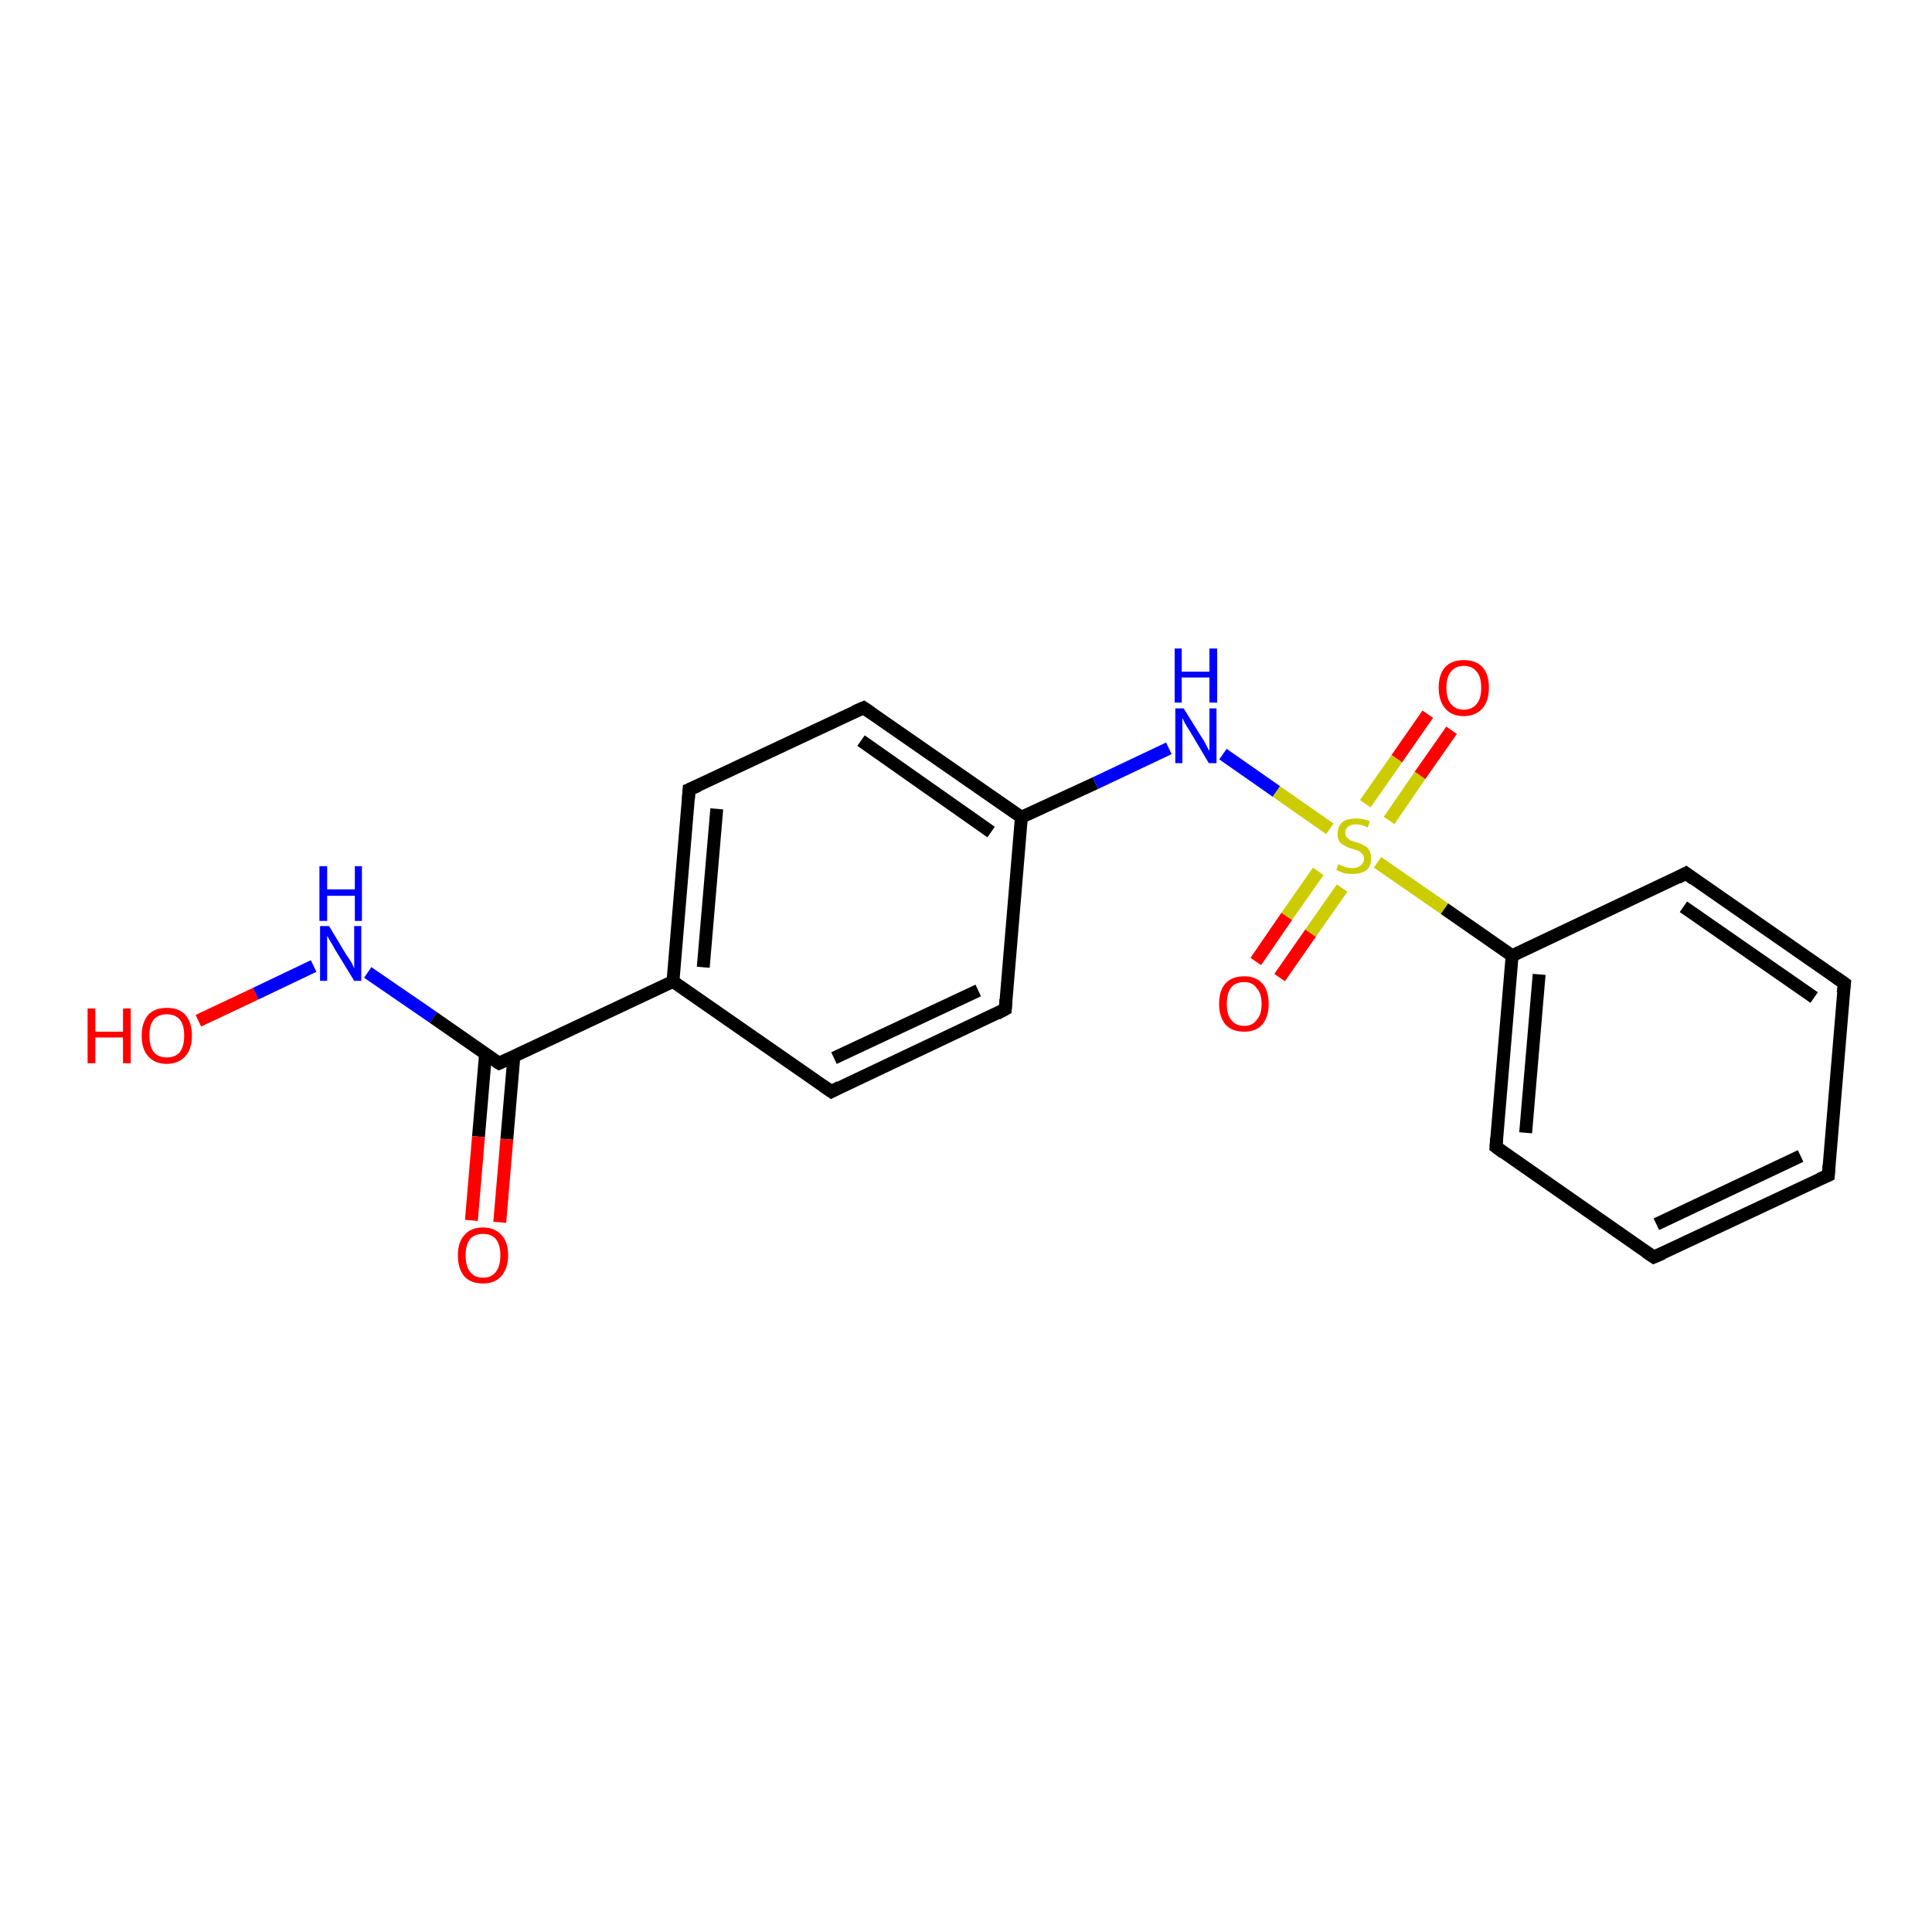 <?xml version='1.0' encoding='iso-8859-1'?>
<svg version='1.1' baseProfile='full'
              xmlns='http://www.w3.org/2000/svg'
                      xmlns:rdkit='http://www.rdkit.org/xml'
                      xmlns:xlink='http://www.w3.org/1999/xlink'
                  xml:space='preserve'
width='300px' height='300px' viewBox='0 0 300 300'>
<!-- END OF HEADER -->
<rect style='opacity:1.0;fill:#FFFFFF;stroke:none' width='300.0' height='300.0' x='0.0' y='0.0'> </rect>
<path class='bond-0 atom-0 atom-1' d='M 30.8,158.5 L 39.7,154.3' style='fill:none;fill-rule:evenodd;stroke:#FF0000;stroke-width:2.0px;stroke-linecap:butt;stroke-linejoin:miter;stroke-opacity:1' />
<path class='bond-0 atom-0 atom-1' d='M 39.7,154.3 L 48.7,150.0' style='fill:none;fill-rule:evenodd;stroke:#0000FF;stroke-width:2.0px;stroke-linecap:butt;stroke-linejoin:miter;stroke-opacity:1' />
<path class='bond-1 atom-1 atom-2' d='M 57.1,151.0 L 67.3,158.0' style='fill:none;fill-rule:evenodd;stroke:#0000FF;stroke-width:2.0px;stroke-linecap:butt;stroke-linejoin:miter;stroke-opacity:1' />
<path class='bond-1 atom-1 atom-2' d='M 67.3,158.0 L 77.5,165.1' style='fill:none;fill-rule:evenodd;stroke:#000000;stroke-width:2.0px;stroke-linecap:butt;stroke-linejoin:miter;stroke-opacity:1' />
<path class='bond-2 atom-2 atom-3' d='M 75.4,163.6 L 74.3,176.5' style='fill:none;fill-rule:evenodd;stroke:#000000;stroke-width:2.0px;stroke-linecap:butt;stroke-linejoin:miter;stroke-opacity:1' />
<path class='bond-2 atom-2 atom-3' d='M 74.3,176.5 L 73.2,189.5' style='fill:none;fill-rule:evenodd;stroke:#FF0000;stroke-width:2.0px;stroke-linecap:butt;stroke-linejoin:miter;stroke-opacity:1' />
<path class='bond-2 atom-2 atom-3' d='M 79.8,164.0 L 78.7,176.9' style='fill:none;fill-rule:evenodd;stroke:#000000;stroke-width:2.0px;stroke-linecap:butt;stroke-linejoin:miter;stroke-opacity:1' />
<path class='bond-2 atom-2 atom-3' d='M 78.7,176.9 L 77.6,189.8' style='fill:none;fill-rule:evenodd;stroke:#FF0000;stroke-width:2.0px;stroke-linecap:butt;stroke-linejoin:miter;stroke-opacity:1' />
<path class='bond-3 atom-2 atom-4' d='M 77.5,165.1 L 104.5,152.4' style='fill:none;fill-rule:evenodd;stroke:#000000;stroke-width:2.0px;stroke-linecap:butt;stroke-linejoin:miter;stroke-opacity:1' />
<path class='bond-4 atom-4 atom-5' d='M 104.5,152.4 L 107.0,122.6' style='fill:none;fill-rule:evenodd;stroke:#000000;stroke-width:2.0px;stroke-linecap:butt;stroke-linejoin:miter;stroke-opacity:1' />
<path class='bond-4 atom-4 atom-5' d='M 109.2,150.2 L 111.3,125.6' style='fill:none;fill-rule:evenodd;stroke:#000000;stroke-width:2.0px;stroke-linecap:butt;stroke-linejoin:miter;stroke-opacity:1' />
<path class='bond-5 atom-5 atom-6' d='M 107.0,122.6 L 134.1,109.9' style='fill:none;fill-rule:evenodd;stroke:#000000;stroke-width:2.0px;stroke-linecap:butt;stroke-linejoin:miter;stroke-opacity:1' />
<path class='bond-6 atom-6 atom-7' d='M 134.1,109.9 L 158.6,126.9' style='fill:none;fill-rule:evenodd;stroke:#000000;stroke-width:2.0px;stroke-linecap:butt;stroke-linejoin:miter;stroke-opacity:1' />
<path class='bond-6 atom-6 atom-7' d='M 133.7,115.0 L 153.9,129.2' style='fill:none;fill-rule:evenodd;stroke:#000000;stroke-width:2.0px;stroke-linecap:butt;stroke-linejoin:miter;stroke-opacity:1' />
<path class='bond-7 atom-7 atom-8' d='M 158.6,126.9 L 170.1,121.6' style='fill:none;fill-rule:evenodd;stroke:#000000;stroke-width:2.0px;stroke-linecap:butt;stroke-linejoin:miter;stroke-opacity:1' />
<path class='bond-7 atom-7 atom-8' d='M 170.1,121.6 L 181.5,116.2' style='fill:none;fill-rule:evenodd;stroke:#0000FF;stroke-width:2.0px;stroke-linecap:butt;stroke-linejoin:miter;stroke-opacity:1' />
<path class='bond-8 atom-8 atom-9' d='M 189.9,117.1 L 198.2,122.9' style='fill:none;fill-rule:evenodd;stroke:#0000FF;stroke-width:2.0px;stroke-linecap:butt;stroke-linejoin:miter;stroke-opacity:1' />
<path class='bond-8 atom-8 atom-9' d='M 198.2,122.9 L 206.5,128.7' style='fill:none;fill-rule:evenodd;stroke:#CCCC00;stroke-width:2.0px;stroke-linecap:butt;stroke-linejoin:miter;stroke-opacity:1' />
<path class='bond-9 atom-9 atom-10' d='M 204.7,135.3 L 199.8,142.3' style='fill:none;fill-rule:evenodd;stroke:#CCCC00;stroke-width:2.0px;stroke-linecap:butt;stroke-linejoin:miter;stroke-opacity:1' />
<path class='bond-9 atom-9 atom-10' d='M 199.8,142.3 L 195.0,149.3' style='fill:none;fill-rule:evenodd;stroke:#FF0000;stroke-width:2.0px;stroke-linecap:butt;stroke-linejoin:miter;stroke-opacity:1' />
<path class='bond-9 atom-9 atom-10' d='M 208.4,137.9 L 203.5,144.9' style='fill:none;fill-rule:evenodd;stroke:#CCCC00;stroke-width:2.0px;stroke-linecap:butt;stroke-linejoin:miter;stroke-opacity:1' />
<path class='bond-9 atom-9 atom-10' d='M 203.5,144.9 L 198.7,151.8' style='fill:none;fill-rule:evenodd;stroke:#FF0000;stroke-width:2.0px;stroke-linecap:butt;stroke-linejoin:miter;stroke-opacity:1' />
<path class='bond-10 atom-9 atom-11' d='M 215.7,127.4 L 220.5,120.4' style='fill:none;fill-rule:evenodd;stroke:#CCCC00;stroke-width:2.0px;stroke-linecap:butt;stroke-linejoin:miter;stroke-opacity:1' />
<path class='bond-10 atom-9 atom-11' d='M 220.5,120.4 L 225.4,113.4' style='fill:none;fill-rule:evenodd;stroke:#FF0000;stroke-width:2.0px;stroke-linecap:butt;stroke-linejoin:miter;stroke-opacity:1' />
<path class='bond-10 atom-9 atom-11' d='M 212.0,124.8 L 216.9,117.8' style='fill:none;fill-rule:evenodd;stroke:#CCCC00;stroke-width:2.0px;stroke-linecap:butt;stroke-linejoin:miter;stroke-opacity:1' />
<path class='bond-10 atom-9 atom-11' d='M 216.9,117.8 L 221.7,110.9' style='fill:none;fill-rule:evenodd;stroke:#FF0000;stroke-width:2.0px;stroke-linecap:butt;stroke-linejoin:miter;stroke-opacity:1' />
<path class='bond-11 atom-9 atom-12' d='M 213.9,133.9 L 224.3,141.1' style='fill:none;fill-rule:evenodd;stroke:#CCCC00;stroke-width:2.0px;stroke-linecap:butt;stroke-linejoin:miter;stroke-opacity:1' />
<path class='bond-11 atom-9 atom-12' d='M 224.3,141.1 L 234.8,148.4' style='fill:none;fill-rule:evenodd;stroke:#000000;stroke-width:2.0px;stroke-linecap:butt;stroke-linejoin:miter;stroke-opacity:1' />
<path class='bond-12 atom-12 atom-13' d='M 234.8,148.4 L 232.3,178.1' style='fill:none;fill-rule:evenodd;stroke:#000000;stroke-width:2.0px;stroke-linecap:butt;stroke-linejoin:miter;stroke-opacity:1' />
<path class='bond-12 atom-12 atom-13' d='M 239.0,151.3 L 236.9,175.9' style='fill:none;fill-rule:evenodd;stroke:#000000;stroke-width:2.0px;stroke-linecap:butt;stroke-linejoin:miter;stroke-opacity:1' />
<path class='bond-13 atom-13 atom-14' d='M 232.3,178.1 L 256.8,195.2' style='fill:none;fill-rule:evenodd;stroke:#000000;stroke-width:2.0px;stroke-linecap:butt;stroke-linejoin:miter;stroke-opacity:1' />
<path class='bond-14 atom-14 atom-15' d='M 256.8,195.2 L 283.9,182.5' style='fill:none;fill-rule:evenodd;stroke:#000000;stroke-width:2.0px;stroke-linecap:butt;stroke-linejoin:miter;stroke-opacity:1' />
<path class='bond-14 atom-14 atom-15' d='M 257.2,190.1 L 279.6,179.5' style='fill:none;fill-rule:evenodd;stroke:#000000;stroke-width:2.0px;stroke-linecap:butt;stroke-linejoin:miter;stroke-opacity:1' />
<path class='bond-15 atom-15 atom-16' d='M 283.9,182.5 L 286.4,152.7' style='fill:none;fill-rule:evenodd;stroke:#000000;stroke-width:2.0px;stroke-linecap:butt;stroke-linejoin:miter;stroke-opacity:1' />
<path class='bond-16 atom-16 atom-17' d='M 286.4,152.7 L 261.8,135.6' style='fill:none;fill-rule:evenodd;stroke:#000000;stroke-width:2.0px;stroke-linecap:butt;stroke-linejoin:miter;stroke-opacity:1' />
<path class='bond-16 atom-16 atom-17' d='M 281.7,154.9 L 261.4,140.8' style='fill:none;fill-rule:evenodd;stroke:#000000;stroke-width:2.0px;stroke-linecap:butt;stroke-linejoin:miter;stroke-opacity:1' />
<path class='bond-17 atom-7 atom-18' d='M 158.6,126.9 L 156.1,156.7' style='fill:none;fill-rule:evenodd;stroke:#000000;stroke-width:2.0px;stroke-linecap:butt;stroke-linejoin:miter;stroke-opacity:1' />
<path class='bond-18 atom-18 atom-19' d='M 156.1,156.7 L 129.1,169.5' style='fill:none;fill-rule:evenodd;stroke:#000000;stroke-width:2.0px;stroke-linecap:butt;stroke-linejoin:miter;stroke-opacity:1' />
<path class='bond-18 atom-18 atom-19' d='M 151.9,153.8 L 129.5,164.3' style='fill:none;fill-rule:evenodd;stroke:#000000;stroke-width:2.0px;stroke-linecap:butt;stroke-linejoin:miter;stroke-opacity:1' />
<path class='bond-19 atom-19 atom-4' d='M 129.1,169.5 L 104.5,152.4' style='fill:none;fill-rule:evenodd;stroke:#000000;stroke-width:2.0px;stroke-linecap:butt;stroke-linejoin:miter;stroke-opacity:1' />
<path class='bond-20 atom-17 atom-12' d='M 261.8,135.6 L 234.8,148.4' style='fill:none;fill-rule:evenodd;stroke:#000000;stroke-width:2.0px;stroke-linecap:butt;stroke-linejoin:miter;stroke-opacity:1' />
<path d='M 77.0,164.8 L 77.5,165.1 L 78.8,164.5' style='fill:none;stroke:#000000;stroke-width:2.0px;stroke-linecap:butt;stroke-linejoin:miter;stroke-opacity:1;' />
<path d='M 106.9,124.1 L 107.0,122.6 L 108.4,122.0' style='fill:none;stroke:#000000;stroke-width:2.0px;stroke-linecap:butt;stroke-linejoin:miter;stroke-opacity:1;' />
<path d='M 132.7,110.5 L 134.1,109.9 L 135.3,110.7' style='fill:none;stroke:#000000;stroke-width:2.0px;stroke-linecap:butt;stroke-linejoin:miter;stroke-opacity:1;' />
<path d='M 232.4,176.7 L 232.3,178.1 L 233.5,179.0' style='fill:none;stroke:#000000;stroke-width:2.0px;stroke-linecap:butt;stroke-linejoin:miter;stroke-opacity:1;' />
<path d='M 255.6,194.4 L 256.8,195.2 L 258.2,194.6' style='fill:none;stroke:#000000;stroke-width:2.0px;stroke-linecap:butt;stroke-linejoin:miter;stroke-opacity:1;' />
<path d='M 282.5,183.1 L 283.9,182.5 L 284.0,181.0' style='fill:none;stroke:#000000;stroke-width:2.0px;stroke-linecap:butt;stroke-linejoin:miter;stroke-opacity:1;' />
<path d='M 286.2,154.2 L 286.4,152.7 L 285.1,151.8' style='fill:none;stroke:#000000;stroke-width:2.0px;stroke-linecap:butt;stroke-linejoin:miter;stroke-opacity:1;' />
<path d='M 263.0,136.5 L 261.8,135.6 L 260.5,136.3' style='fill:none;stroke:#000000;stroke-width:2.0px;stroke-linecap:butt;stroke-linejoin:miter;stroke-opacity:1;' />
<path d='M 156.2,155.2 L 156.1,156.7 L 154.8,157.4' style='fill:none;stroke:#000000;stroke-width:2.0px;stroke-linecap:butt;stroke-linejoin:miter;stroke-opacity:1;' />
<path d='M 130.4,168.8 L 129.1,169.5 L 127.8,168.6' style='fill:none;stroke:#000000;stroke-width:2.0px;stroke-linecap:butt;stroke-linejoin:miter;stroke-opacity:1;' />
<path class='atom-0' d='M 13.6 156.6
L 14.8 156.6
L 14.8 160.2
L 19.1 160.2
L 19.1 156.6
L 20.3 156.6
L 20.3 165.1
L 19.1 165.1
L 19.1 161.1
L 14.8 161.1
L 14.8 165.1
L 13.6 165.1
L 13.6 156.6
' fill='#FF0000'/>
<path class='atom-0' d='M 22.0 160.8
Q 22.0 158.8, 23.0 157.6
Q 24.0 156.5, 25.9 156.5
Q 27.8 156.5, 28.8 157.6
Q 29.8 158.8, 29.8 160.8
Q 29.8 162.9, 28.8 164.0
Q 27.7 165.2, 25.9 165.2
Q 24.0 165.2, 23.0 164.0
Q 22.0 162.9, 22.0 160.8
M 25.9 164.2
Q 27.2 164.2, 27.9 163.4
Q 28.6 162.5, 28.6 160.8
Q 28.6 159.1, 27.9 158.3
Q 27.2 157.5, 25.9 157.5
Q 24.6 157.5, 23.9 158.3
Q 23.2 159.1, 23.2 160.8
Q 23.2 162.5, 23.9 163.4
Q 24.6 164.2, 25.9 164.2
' fill='#FF0000'/>
<path class='atom-1' d='M 51.1 143.8
L 53.8 148.3
Q 54.1 148.7, 54.6 149.5
Q 55.0 150.3, 55.0 150.4
L 55.0 143.8
L 56.1 143.8
L 56.1 152.3
L 55.0 152.3
L 52.0 147.4
Q 51.7 146.8, 51.3 146.2
Q 50.9 145.5, 50.8 145.3
L 50.8 152.3
L 49.7 152.3
L 49.7 143.8
L 51.1 143.8
' fill='#0000FF'/>
<path class='atom-1' d='M 49.6 134.5
L 50.8 134.5
L 50.8 138.1
L 55.1 138.1
L 55.1 134.5
L 56.2 134.5
L 56.2 143.0
L 55.1 143.0
L 55.1 139.1
L 50.8 139.1
L 50.8 143.0
L 49.6 143.0
L 49.6 134.5
' fill='#0000FF'/>
<path class='atom-3' d='M 71.1 194.9
Q 71.1 192.9, 72.1 191.8
Q 73.1 190.6, 75.0 190.6
Q 76.8 190.6, 77.9 191.8
Q 78.9 192.9, 78.9 194.9
Q 78.9 197.0, 77.8 198.2
Q 76.8 199.3, 75.0 199.3
Q 73.1 199.3, 72.1 198.2
Q 71.1 197.0, 71.1 194.9
M 75.0 198.4
Q 76.3 198.4, 77.0 197.5
Q 77.7 196.6, 77.7 194.9
Q 77.7 193.3, 77.0 192.4
Q 76.3 191.6, 75.0 191.6
Q 73.7 191.6, 73.0 192.4
Q 72.3 193.3, 72.3 194.9
Q 72.3 196.6, 73.0 197.5
Q 73.7 198.4, 75.0 198.4
' fill='#FF0000'/>
<path class='atom-8' d='M 183.8 110.0
L 186.6 114.5
Q 186.9 114.9, 187.3 115.7
Q 187.7 116.5, 187.8 116.6
L 187.8 110.0
L 188.9 110.0
L 188.9 118.5
L 187.7 118.5
L 184.8 113.6
Q 184.4 113.0, 184.0 112.3
Q 183.7 111.7, 183.6 111.5
L 183.6 118.5
L 182.5 118.5
L 182.5 110.0
L 183.8 110.0
' fill='#0000FF'/>
<path class='atom-8' d='M 182.4 100.7
L 183.5 100.7
L 183.5 104.3
L 187.8 104.3
L 187.8 100.7
L 189.0 100.7
L 189.0 109.1
L 187.8 109.1
L 187.8 105.2
L 183.5 105.2
L 183.5 109.1
L 182.4 109.1
L 182.4 100.7
' fill='#0000FF'/>
<path class='atom-9' d='M 207.8 134.2
Q 207.9 134.2, 208.3 134.4
Q 208.7 134.6, 209.1 134.7
Q 209.6 134.8, 210.0 134.8
Q 210.8 134.8, 211.3 134.4
Q 211.8 134.0, 211.8 133.3
Q 211.8 132.8, 211.5 132.6
Q 211.3 132.3, 210.9 132.1
Q 210.6 132.0, 210.0 131.8
Q 209.2 131.6, 208.8 131.3
Q 208.3 131.1, 208.0 130.7
Q 207.7 130.2, 207.7 129.5
Q 207.7 128.4, 208.4 127.7
Q 209.1 127.1, 210.6 127.1
Q 211.6 127.1, 212.7 127.5
L 212.4 128.5
Q 211.4 128.0, 210.6 128.0
Q 209.8 128.0, 209.3 128.4
Q 208.9 128.7, 208.9 129.3
Q 208.9 129.8, 209.1 130.0
Q 209.4 130.3, 209.7 130.5
Q 210.0 130.6, 210.6 130.8
Q 211.4 131.0, 211.8 131.3
Q 212.3 131.5, 212.6 132.0
Q 212.9 132.5, 212.9 133.3
Q 212.9 134.5, 212.2 135.1
Q 211.4 135.7, 210.1 135.7
Q 209.3 135.7, 208.7 135.6
Q 208.2 135.4, 207.5 135.1
L 207.8 134.2
' fill='#CCCC00'/>
<path class='atom-10' d='M 189.3 155.9
Q 189.3 153.8, 190.3 152.7
Q 191.3 151.6, 193.2 151.6
Q 195.0 151.6, 196.0 152.7
Q 197.0 153.8, 197.0 155.9
Q 197.0 157.9, 196.0 159.1
Q 195.0 160.2, 193.2 160.2
Q 191.3 160.2, 190.3 159.1
Q 189.3 157.9, 189.3 155.9
M 193.2 159.3
Q 194.5 159.3, 195.1 158.4
Q 195.9 157.6, 195.9 155.9
Q 195.9 154.2, 195.1 153.4
Q 194.5 152.5, 193.2 152.5
Q 191.9 152.5, 191.2 153.3
Q 190.5 154.2, 190.5 155.9
Q 190.5 157.6, 191.2 158.4
Q 191.9 159.3, 193.2 159.3
' fill='#FF0000'/>
<path class='atom-11' d='M 223.4 106.8
Q 223.4 104.7, 224.4 103.6
Q 225.4 102.5, 227.3 102.5
Q 229.2 102.5, 230.2 103.6
Q 231.2 104.7, 231.2 106.8
Q 231.2 108.8, 230.2 110.0
Q 229.1 111.2, 227.3 111.2
Q 225.4 111.2, 224.4 110.0
Q 223.4 108.8, 223.4 106.8
M 227.3 110.2
Q 228.6 110.2, 229.3 109.3
Q 230.0 108.5, 230.0 106.8
Q 230.0 105.1, 229.3 104.3
Q 228.6 103.4, 227.3 103.4
Q 226.0 103.4, 225.3 104.3
Q 224.6 105.1, 224.6 106.8
Q 224.6 108.5, 225.3 109.3
Q 226.0 110.2, 227.3 110.2
' fill='#FF0000'/>
</svg>
